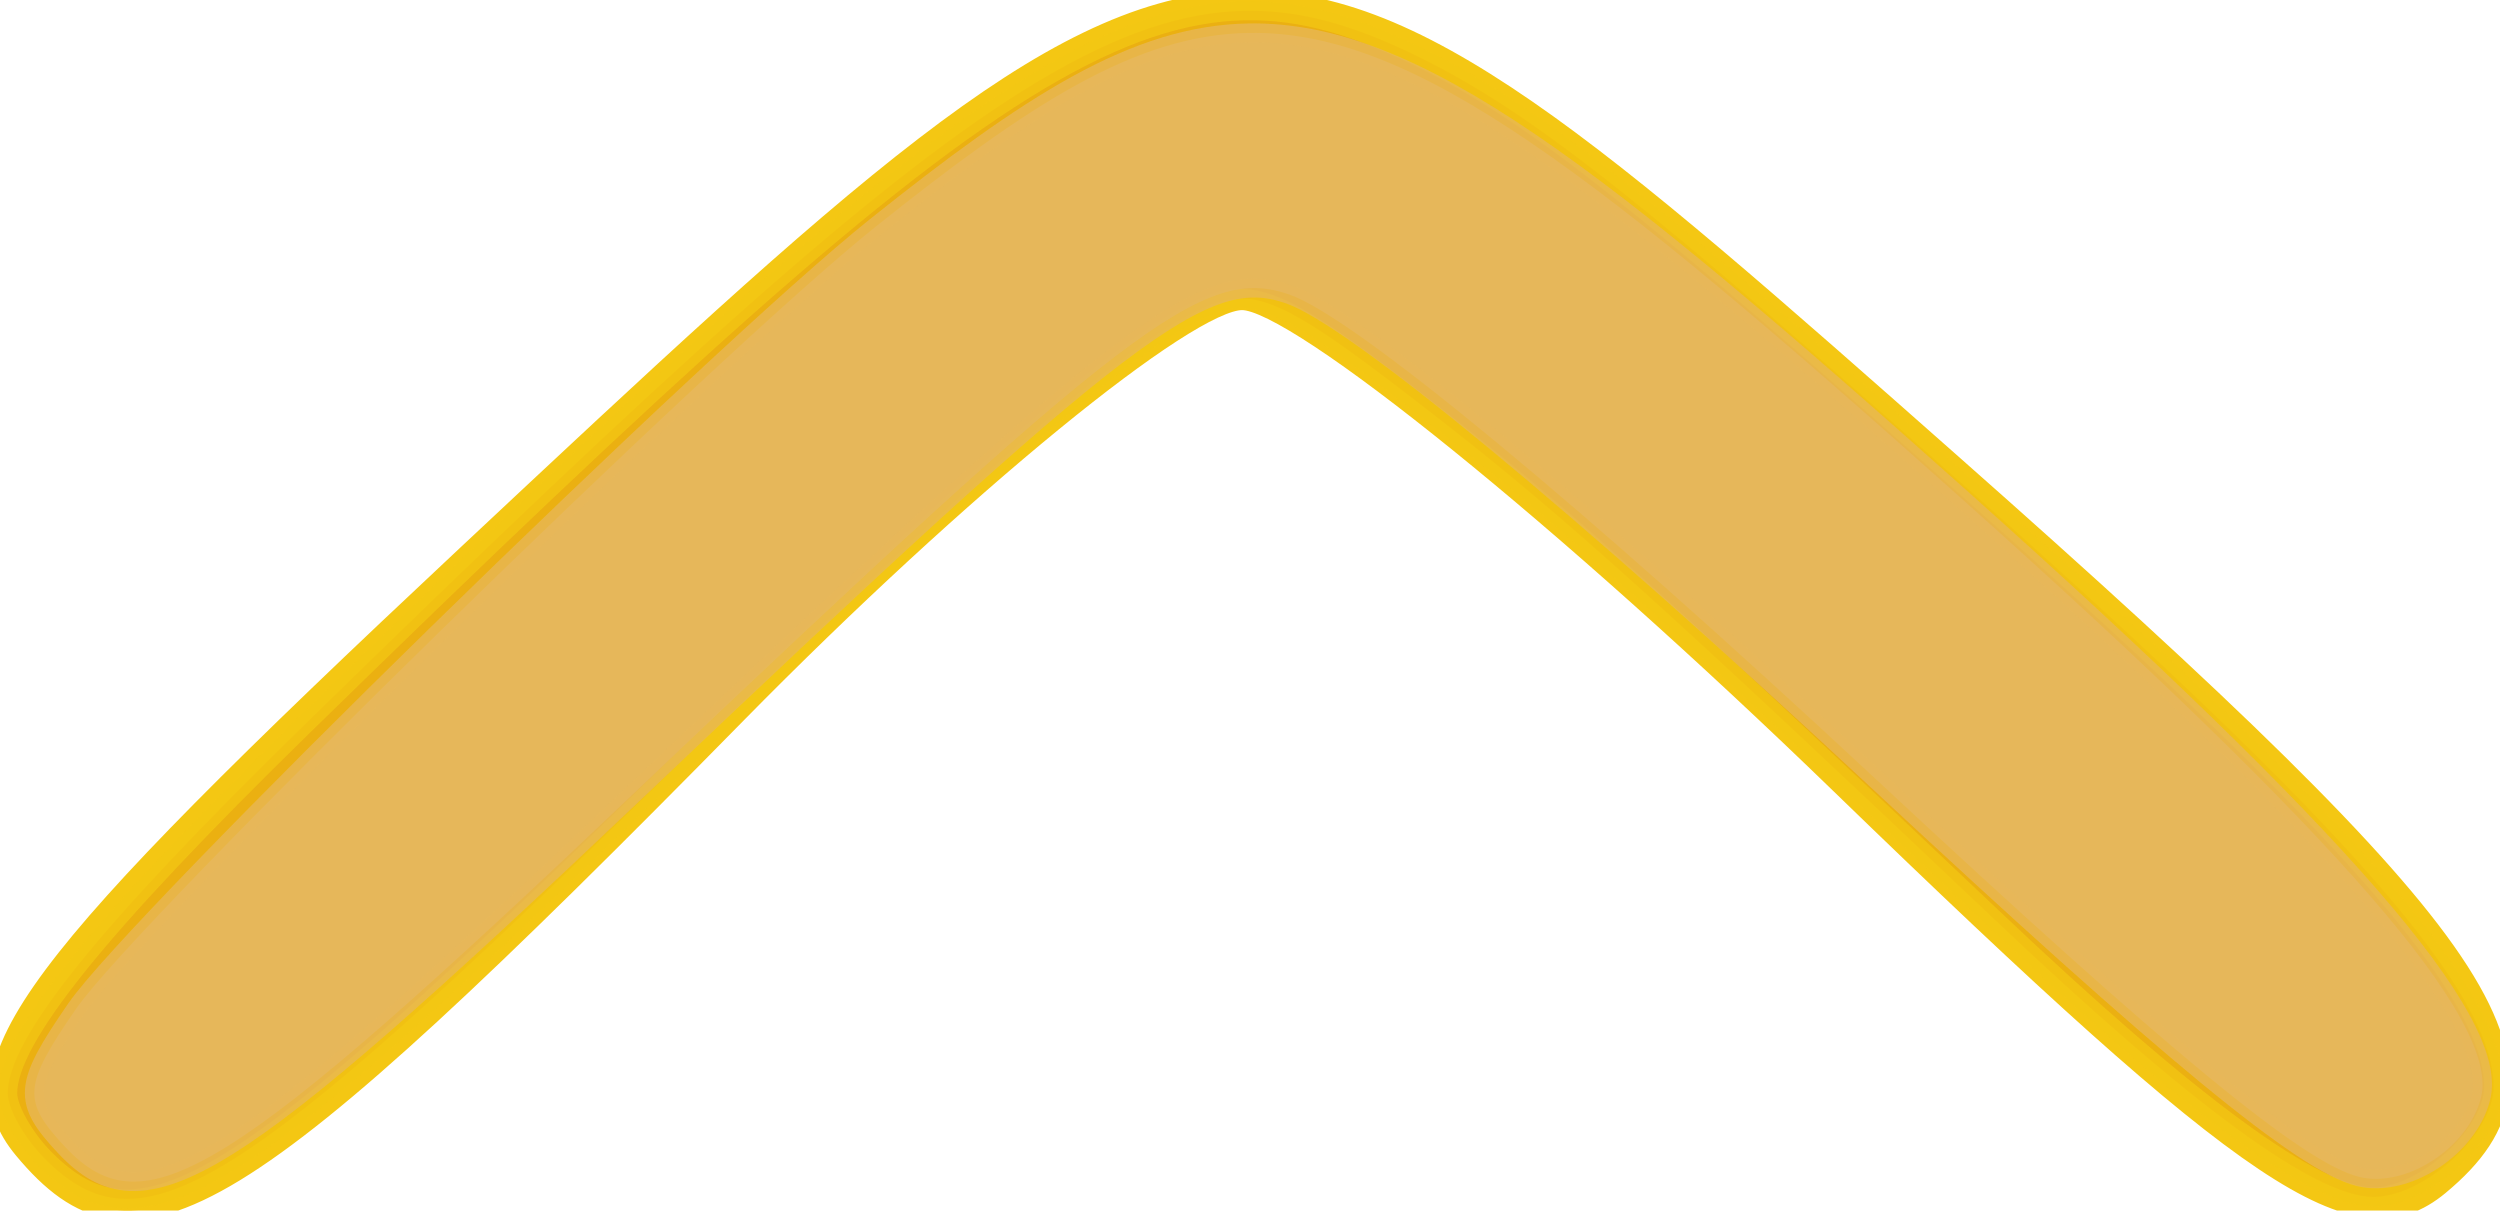 <?xml version="1.0" encoding="UTF-8" standalone="no"?>
<!DOCTYPE svg PUBLIC "-//W3C//DTD SVG 1.1//EN" "http://www.w3.org/Graphics/SVG/1.1/DTD/svg11.dtd">
<!-- Created with Vectornator (http://vectornator.io/) -->
<svg height="100%" stroke-miterlimit="10" style="fill-rule:nonzero;clip-rule:evenodd;stroke-linecap:round;stroke-linejoin:round;" version="1.1" viewBox="0 0 27.56 13.345" width="100%" xml:space="preserve" xmlns="http://www.w3.org/2000/svg" xmlns:vectornator="http://vectornator.io" xmlns:xlink="http://www.w3.org/1999/xlink">
<defs/>
<clipPath id="ArtboardFrame">
<rect height="13.345" width="27.56" x="0" y="0"/>
</clipPath>
<g clip-path="url(#ArtboardFrame)" id="layer1" vectornator:layerName="layer1">
<path d="M0.255 12.67C-0.517 11.74 0.285 10.664 5.135 6.123C13.667-1.865 13.629-1.863 21.523 5.113C27.531 10.423 28.447 11.781 26.892 13.072C25.98 13.828 24.843 13.066 20.288 8.65C17.261 5.715 14.294 3.314 13.693 3.314C13.093 3.314 10.587 5.364 8.124 7.869C2.633 13.455 1.487 14.155 0.255 12.67Z" fill="#f4c713" fill-rule="nonzero" opacity="1" stroke="#f4c713" stroke-linecap="butt" stroke-linejoin="miter" stroke-width="0.209"/>
<path d="M0.5 12.78C0.271 12.552 0.085 12.224 0.085 12.052C0.085 11.454 1.075 10.222 3.322 8.024C11.314 0.21 12.911-0.741 15.698 0.656C16.928 1.273 18.162 2.251 21.872 5.546C25.874 9.1 27.49 10.951 27.49 11.98C27.49 12.496 26.727 13.195 26.163 13.195C25.524 13.195 24.151 12.188 21.97 10.12C18.396 6.732 17.272 5.717 15.925 4.665C14.081 3.225 13.809 3.107 13.143 3.451C12.26 3.908 10.622 5.35 7.333 8.565C2.608 13.184 1.554 13.834 0.5 12.78Z" fill="#e9a911" fill-rule="nonzero" opacity="0.751" stroke="#f3c813" stroke-linecap="butt" stroke-linejoin="miter" stroke-width="0.209"/>
<path d="M0.719 12.644C0.241 12.135 0.254 11.969 0.839 11.121C1.509 10.149 7.891 3.907 9.655 2.498C11.348 1.146 12.517 0.384 13.765 0.363C15.59 0.332 17.584 1.888 21.632 5.504C25.797 9.224 27.561 11.259 27.35 12.099C27.211 12.654 26.521 13.102 26.005 12.973C25.392 12.819 23.919 11.607 20.686 8.595C17.416 5.549 14.933 3.497 14.215 3.247C13.278 2.92 12.461 3.542 6.967 8.765C2.512 13.001 1.591 13.572 0.719 12.644Z" fill="#e5ba73" fill-rule="nonzero" opacity="0.751" stroke="#e7b85a" stroke-linecap="butt" stroke-linejoin="miter" stroke-width="0.209"/>
</g>
</svg>
